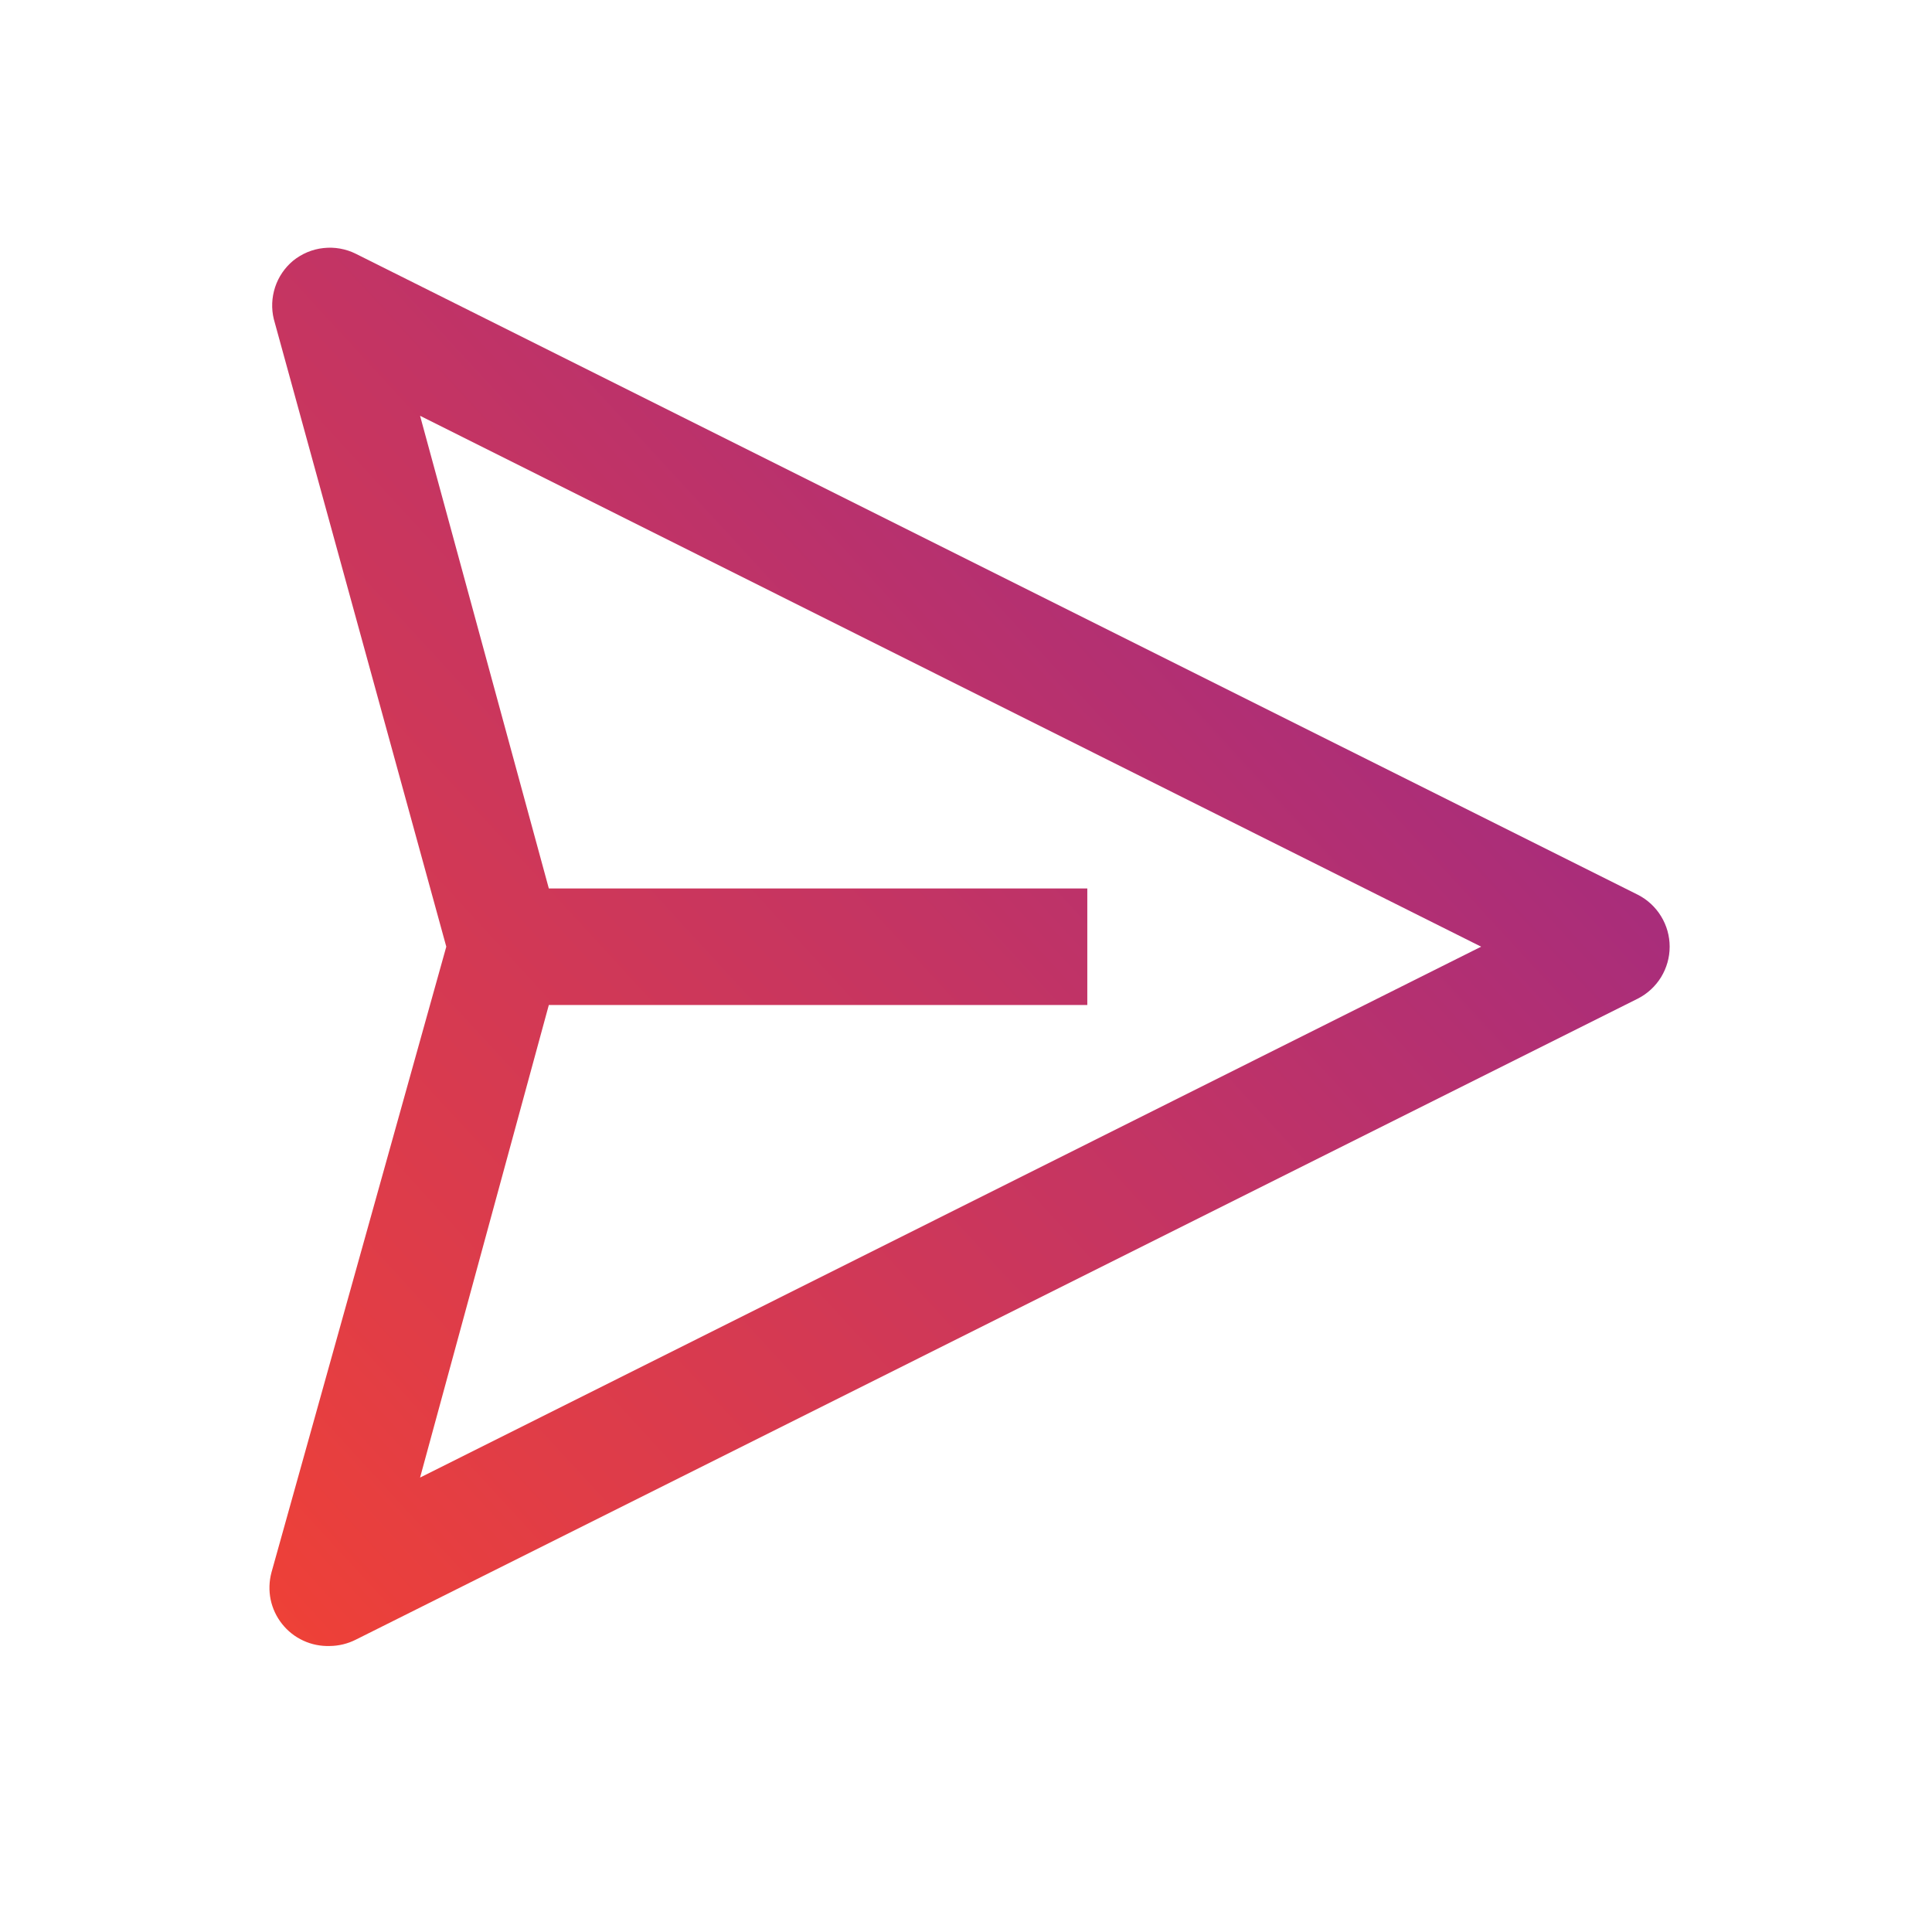 <?xml version="1.0" encoding="UTF-8"?> <svg xmlns="http://www.w3.org/2000/svg" width="28" height="28" viewBox="0 0 28 28" fill="none"> <path d="M23.738 12.968L5.159 3.679C5.013 3.606 4.849 3.577 4.688 3.595C4.526 3.612 4.373 3.677 4.246 3.78C4.126 3.881 4.036 4.013 3.987 4.162C3.938 4.312 3.931 4.472 3.968 4.624L6.468 13.72L3.934 22.79C3.9 22.918 3.896 23.052 3.922 23.181C3.949 23.311 4.006 23.432 4.088 23.535C4.17 23.639 4.275 23.722 4.395 23.777C4.515 23.833 4.646 23.859 4.779 23.855C4.911 23.854 5.041 23.822 5.159 23.762L23.738 14.472C23.877 14.401 23.993 14.293 24.074 14.161C24.155 14.028 24.198 13.876 24.198 13.72C24.198 13.565 24.155 13.412 24.074 13.28C23.993 13.147 23.877 13.039 23.738 12.968V12.968ZM6.088 21.414L7.954 14.565H15.758V12.876H7.954L6.088 6.026L21.466 13.72L6.088 21.414Z" fill="url(#paint0_linear)"></path> <defs> <linearGradient id="paint0_linear" x1="3.905" y1="23.855" x2="24.994" y2="4.455" gradientUnits="userSpaceOnUse"> <stop stop-color="#EF4136"></stop> <stop offset="0.156" stop-color="#E13D46"></stop> <stop offset="0.495" stop-color="#C33464"></stop> <stop offset="0.987" stop-color="#93278D"></stop> <stop offset="1" stop-color="#92278F"></stop> </linearGradient> </defs> </svg> 